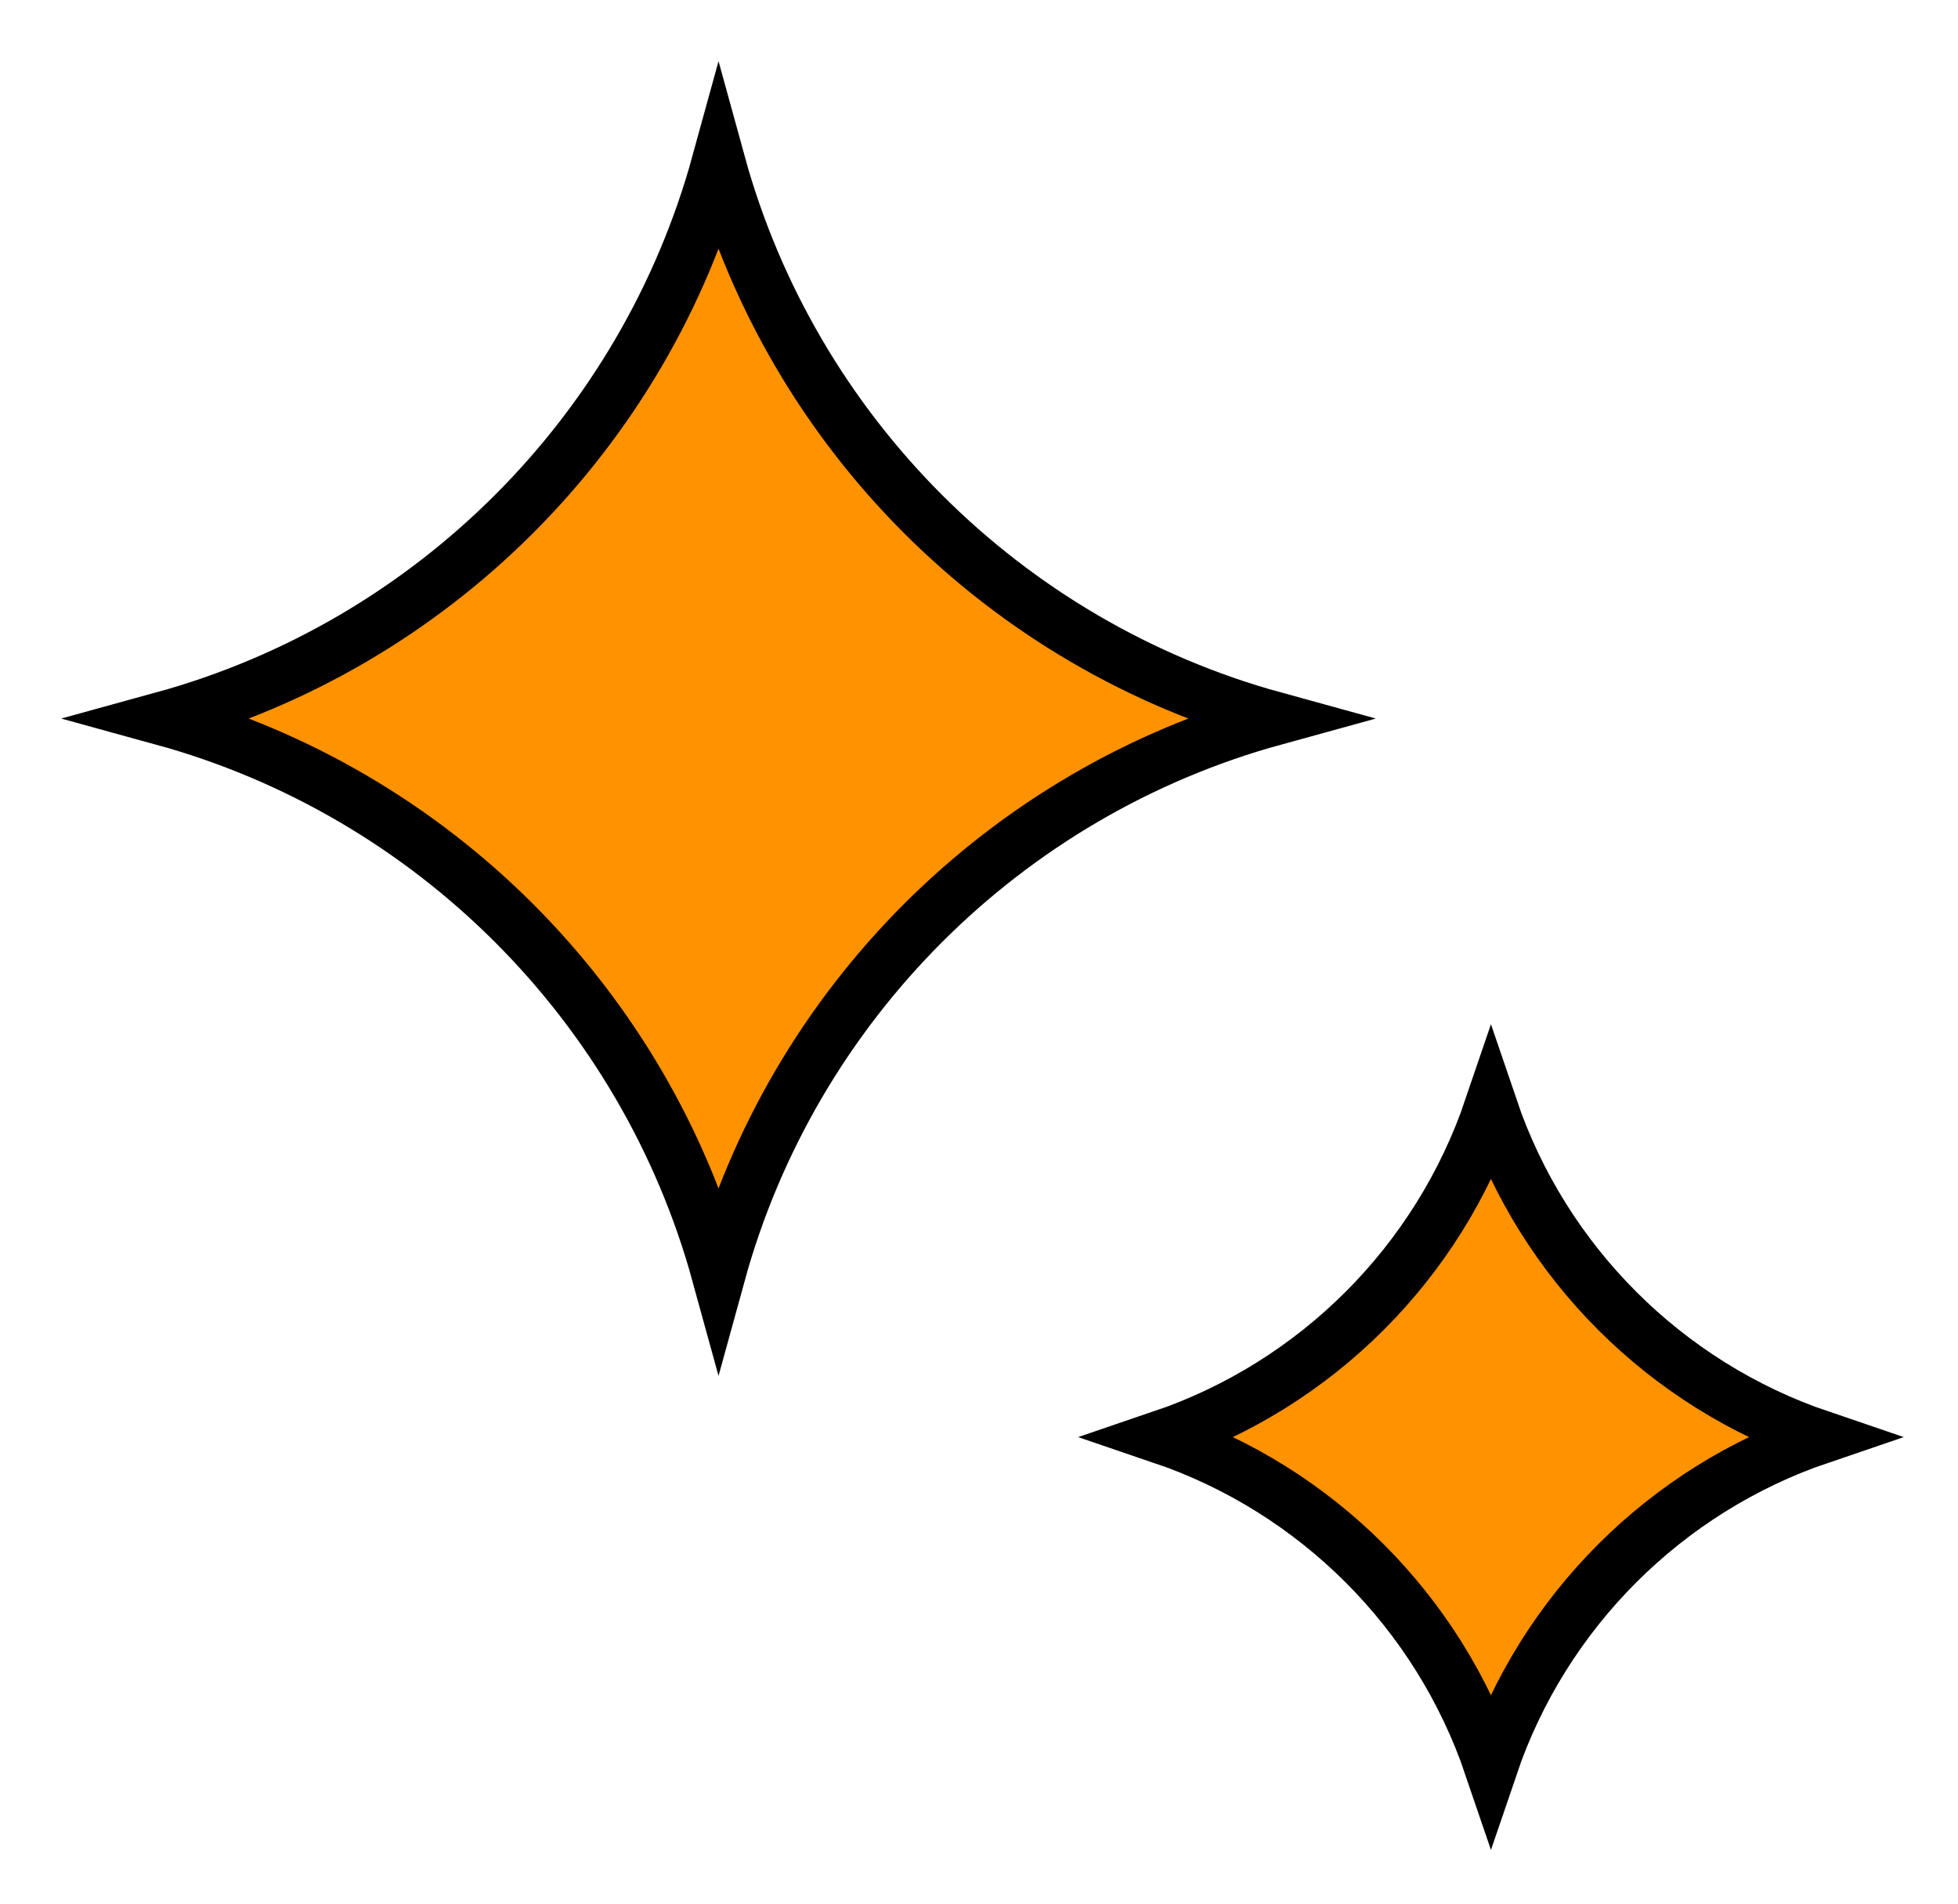 <svg width="109" height="106" viewBox="0 0 109 106" fill="none" xmlns="http://www.w3.org/2000/svg">
<path d="M9.067 40C24.078 35.874 35.874 24.078 40 9.067C44.126 24.078 55.922 35.874 70.932 40C55.922 44.126 44.126 55.922 40 70.933C35.874 55.922 24.078 44.126 9.067 40Z" fill="#ff9200" stroke="black" stroke-width="3"/>
<path d="M64.682 80C73.284 77.078 80.078 70.284 83 61.682C85.921 70.284 92.716 77.078 101.317 80C92.716 82.922 85.921 89.716 83 98.318C80.078 89.716 73.284 82.922 64.682 80Z" fill="#ff9200" stroke="black" stroke-width="3"/>
</svg>
